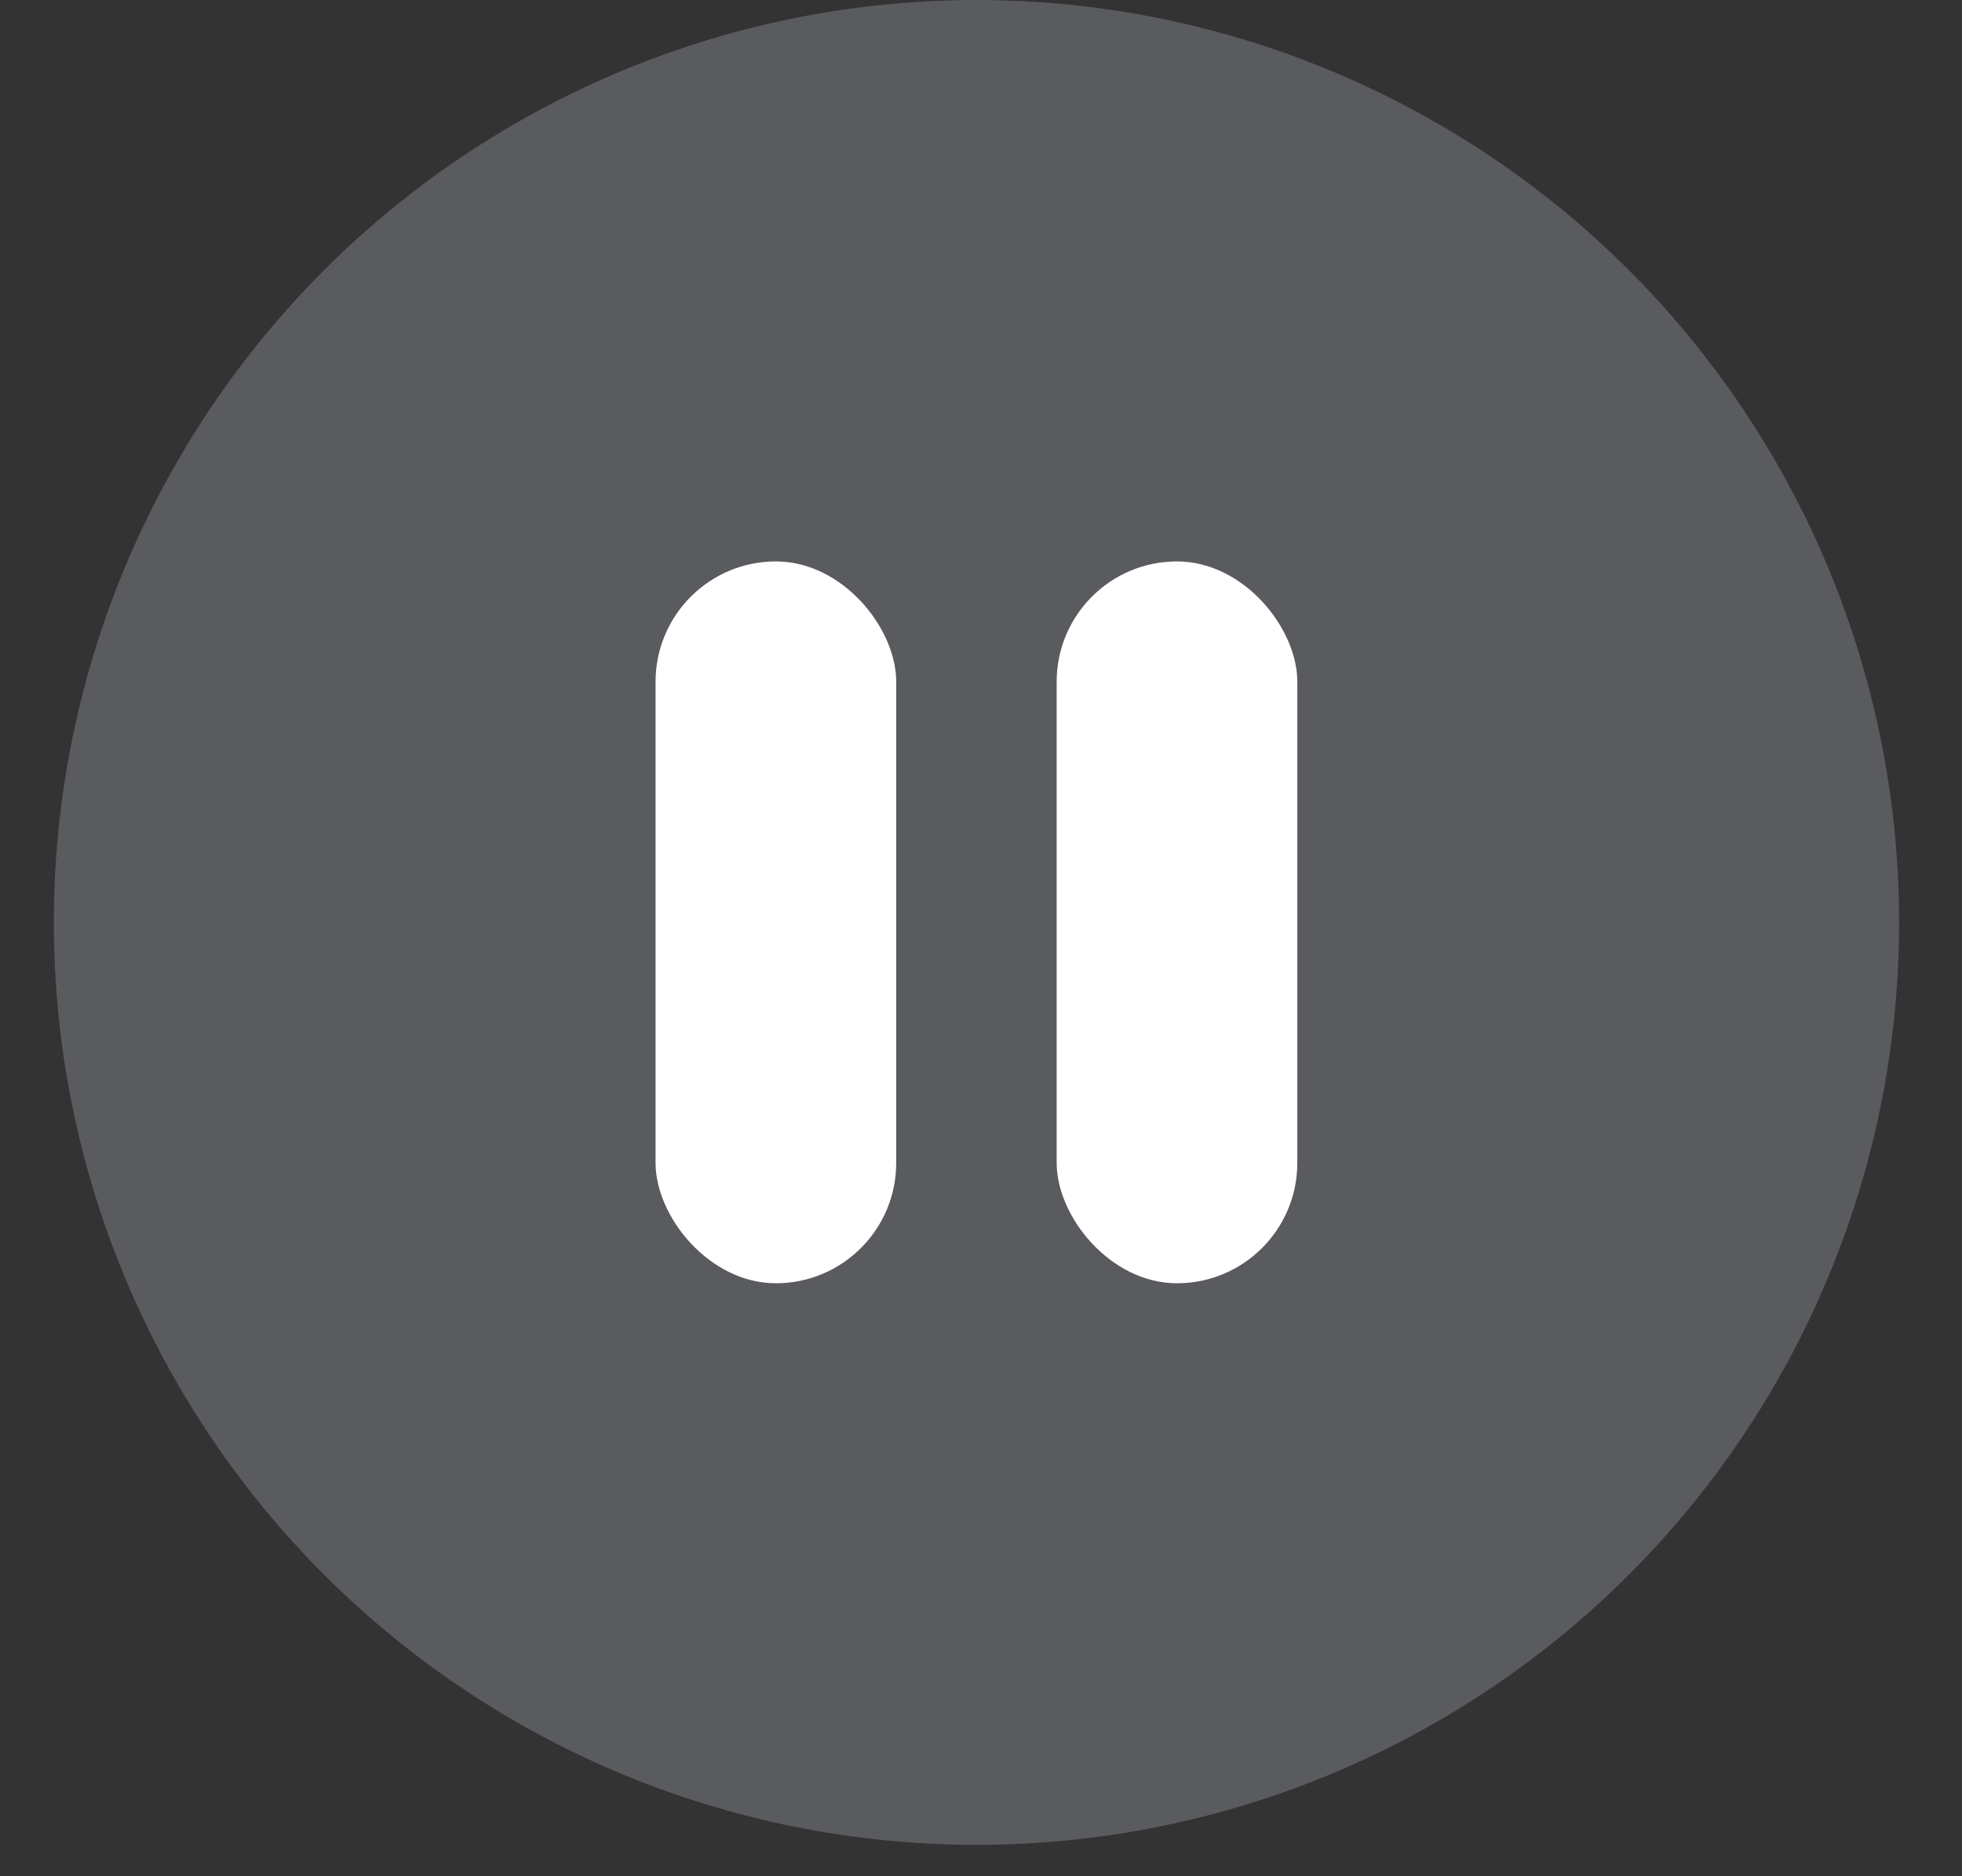 <?xml version="1.0" encoding="UTF-8"?> <svg xmlns="http://www.w3.org/2000/svg" width="23" height="22" viewBox="0 0 23 22" fill="none"><rect x="0" y="0" width="23" height="22" fill="#333333" stroke="none"/><circle cx="11.447" cy="10.816" r="10.816" fill="#595B5F"></circle><rect x="7.685" y="6.583" width="2.821" height="8.464" rx="1.411" fill="white"></rect><rect x="12.387" y="6.583" width="2.821" height="8.464" rx="1.411" fill="white"></rect></svg> 